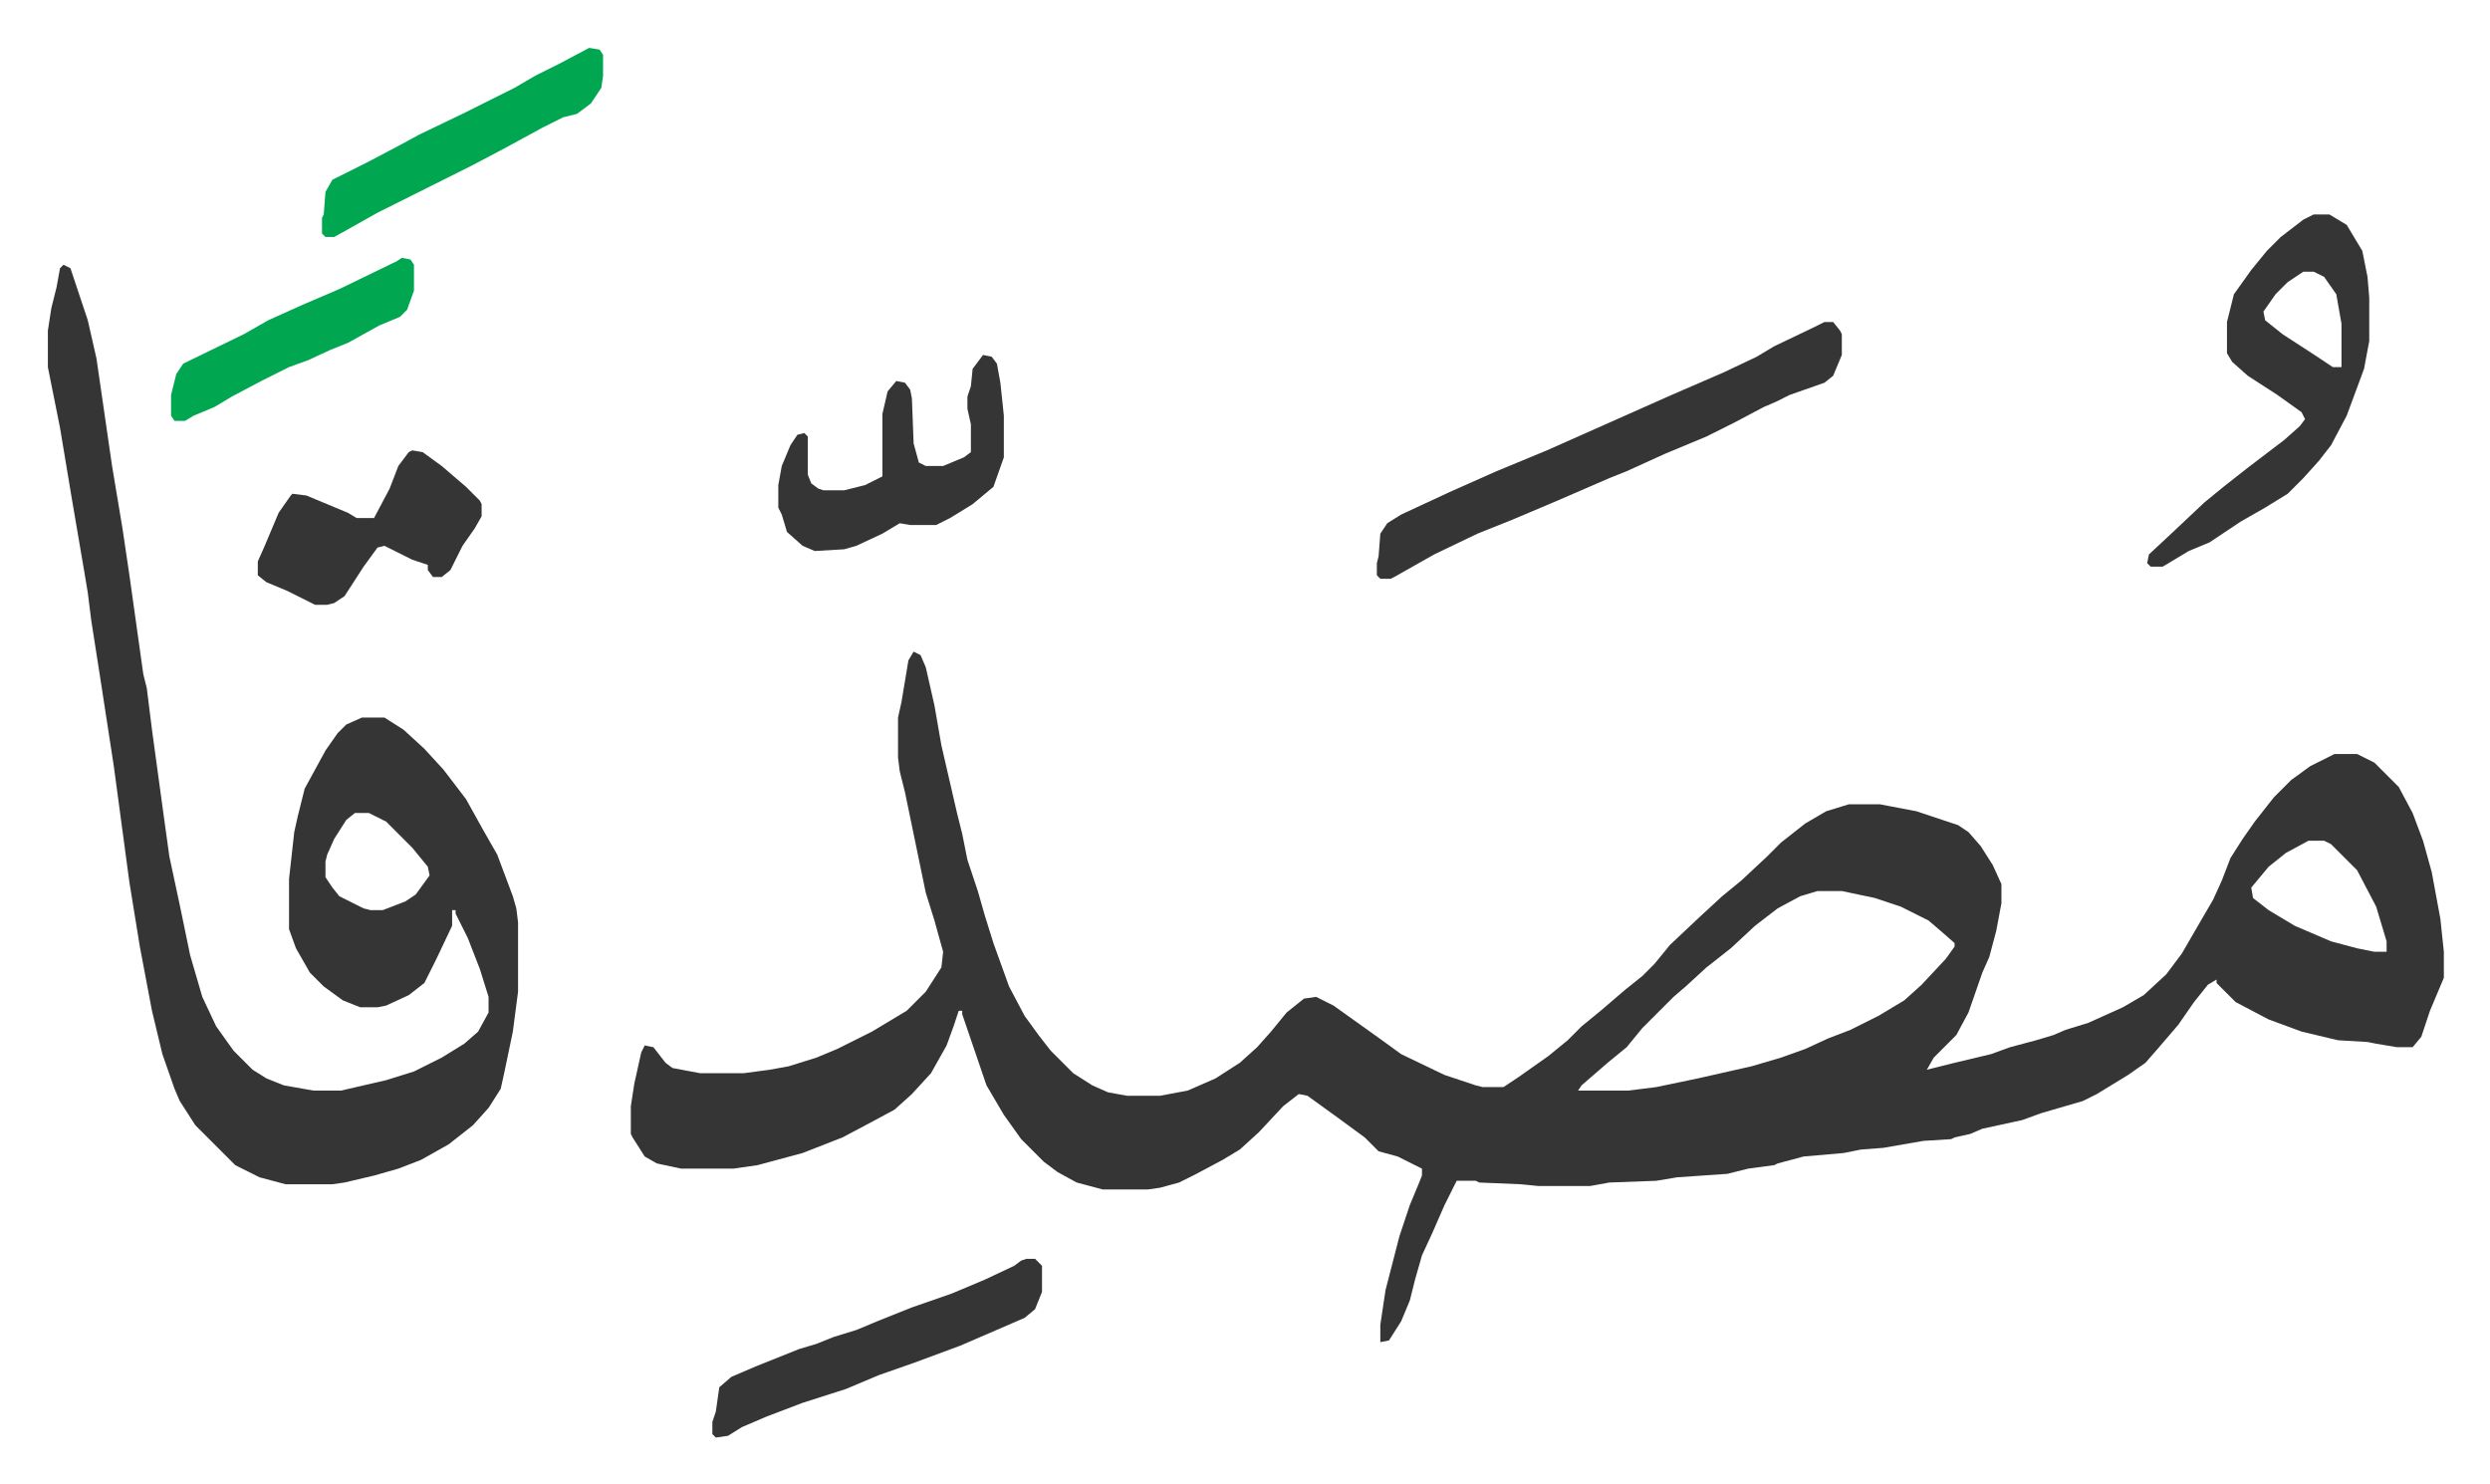 <svg xmlns="http://www.w3.org/2000/svg" role="img" viewBox="-27.60 316.40 1435.20 855.20"><path fill="#353535" id="rule_normal" d="M499 692l4 2 3 7 5 22 4 23 9 39 3 12 3 15 6 18 4 14 5 16 9 25 9 17 8 11 7 9 13 13 11 7 9 4 11 2h19l16-3 16-7 14-9 10-9 8-9 9-11 10-8 7-1 10 5 14 10 14 10 11 8 25 12 18 6 4 1h12l9-6 17-12 11-9 8-8 11-9 14-12 10-8 7-7 9-11 17-16 13-12 11-9 15-14 8-8 14-11 12-7 13-4h18l21 4 24 8 6 4 7 8 7 11 5 11v11l-3 16-4 15-4 9-8 23-7 13-13 13-4 7 16-4 21-5 11-4 15-4 10-3 7-3 13-4 20-9 12-7 13-12 9-12 11-19 7-12 5-11 5-13 7-11 7-10 11-14 10-10 11-8 14-7h13l10 5 14 14 8 15 6 16 5 18 5 27 2 19v15l-8 19-5 15-5 6h-9l-12-2-5-1-17-1-21-5-19-7-19-10-11-11v-2l-5 3-8 10-9 13-12 14-7 8-10 7-18 11-8 4-24 7-11 4-23 5-7 3-9 2-2 1-16 1-23 4-13 1-10 2-23 2-15 4-2 1-15 2-12 3-29 2-12 2-27 1-11 2h-30l-10-1-24-1-2-1h-11l-7 14-7 16-6 13-4 14-3 12-5 12-7 11-5 1v-10l3-20 8-31 6-18 5-12 2-5v-4l-14-7-11-3-8-8-15-11-18-13-5-1-9 7-14 15-11 10-10 6-15 8-10 5-11 3-7 1h-26l-15-4-11-6-8-6-13-13-10-14-10-17-14-41v-2h-2l-3 9-4 11-9 16-11 12-10 9-13 7-17 9-23 9-26 7-14 2h-30l-14-3-7-4-7-11-1-2v-16l2-13 4-18 2-4 5 1 7 9 4 3 16 3h25l15-2 11-2 16-5 12-5 20-10 20-12 11-11 9-14 1-9-5-18-5-16-6-29-6-29-3-12-1-8v-23l2-9 4-24zm804 109l-13 7-10 8-10 12 1 6 9 7 15 9 21 9 15 4 10 2h7v-6l-6-20-11-21-15-15-4-2zm-283 29l-10 3-13 7-13 10-14 13-14 11-12 11-7 6-5 5-13 13-9 11-11 9-15 13-2 3h29l16-2 24-5 31-7 17-5 14-5 13-6 13-5 16-8 15-9 10-9 14-15 5-7v-2l-8-7-7-6-16-8-15-5-19-4zM9 469l4 2 10 30 5 22 9 62 6 36 4 27 8 57 2 8 3 24 6 44 4 29 6 28 6 29 7 24 8 17 10 14 11 11 8 5 10 4 17 3h16l26-6 16-5 16-8 13-8 8-7 6-11v-9l-5-16-7-18-7-14v-2h-2v9l-9 19-7 14-9 7-13 6-5 1h-10l-10-4-11-8-8-8-8-14-4-11v-29l3-27 2-9 4-16 12-22 7-10 5-5 9-4h13l11 7 12 11 11 12 13 17 10 18 8 14 9 24 2 7 1 8v40l-3 23-5 24-2 9-7 11-9 10-14 11-16 9-13 5-14 4-17 4-7 1h-27l-15-4-14-7-23-23-9-14-3-7-7-20-6-25-7-37-6-37-9-67-8-52-5-32-2-16-2-12-7-41-7-42-7-35v-21l2-13 3-12 2-11zm168 316l-5 4-7 11-4 9-1 4v9l4 6 4 5 14 7 4 1h7l13-5 6-4 8-11-1-5-9-11-15-15-10-5z"/><path fill="#353535" id="rule_normal" d="M1024 502h5l4 5 1 2v12l-5 12-5 4-20 7-8 4-7 3-17 9-16 8-24 10-22 10-10 4-30 13-26 11-20 8-25 12-23 13-2 1h-6l-2-2v-7l1-4 1-13 4-6 8-5 28-13 27-12 29-12 45-20 27-12 30-13 19-9 10-6 23-11zm282-62h9l10 6 9 15 3 15 1 12v25l-3 16-10 27-9 17-7 9-9 10-9 9-13 8-14 8-18 12-12 5-15 9h-7l-2-2 1-5 15-14 17-16 11-9 14-11 21-16 9-8 3-4-2-4-14-10-17-11-9-8-3-5v-18l4-16 10-14 9-11 8-8 13-10zm-6 33l-9 6-7 7-7 10 1 5 10 8 20 13 9 6h5v-25l-3-17-7-10-6-3zm-761 48l5 1 3 4 2 11 2 19v24l-6 17-12 10-13 8-8 4h-15l-6-1-10 6-15 7-7 2-17 1-7-3-9-8-3-10-2-4v-13l2-11 5-12 4-6 4-1 2 2v22l2 5 4 3 3 1h12l12-3 10-5v-36l3-13 5-6 5 1 3 4 1 5 1 26 3 11 4 2h10l12-5 4-3v-16l-2-9v-7l2-6 1-10zm25 521h5l4 4v15l-4 10-6 5-37 16-27 10-20 7-19 8-25 8-21 8-14 6-8 5-7 1-2-2v-7l2-6 2-14 7-6 14-6 25-10 10-3 10-4 13-4 12-5 20-8 23-8 19-8 17-8 4-3zM210 576l6 1 11 8 14 12 8 8 1 2v7l-4 7-7 10-7 14-5 4h-5l-3-4v-3l-9-3-16-8-4 1-8 11-11 17-6 4-4 1h-7l-16-8-12-5-5-4v-8l4-9 8-19 7-10 1-1 8 1 12 5 12 5 5 3h10l9-17 5-13 6-8z"/><path fill="#00a650" id="rule_idgham_with_ghunnah" d="M312 344l6 1 2 3v12l-1 7-6 9-8 6-8 2-12 6-22 12-19 10-14 7-16 8-24 12-16 9-9 5h-5l-2-2v-9l1-2 1-13 4-7 20-10 19-10 11-6 25-12 30-15 12-7 14-7zM204 465l5 1 2 3v15l-4 11-4 4-12 5-18 10-10 4-13 6-11 4-16 8-17 9-10 6-12 5-5 3h-6l-2-3v-12l3-12 4-6 35-17 14-8 20-9 21-9 33-16z"/></svg>
